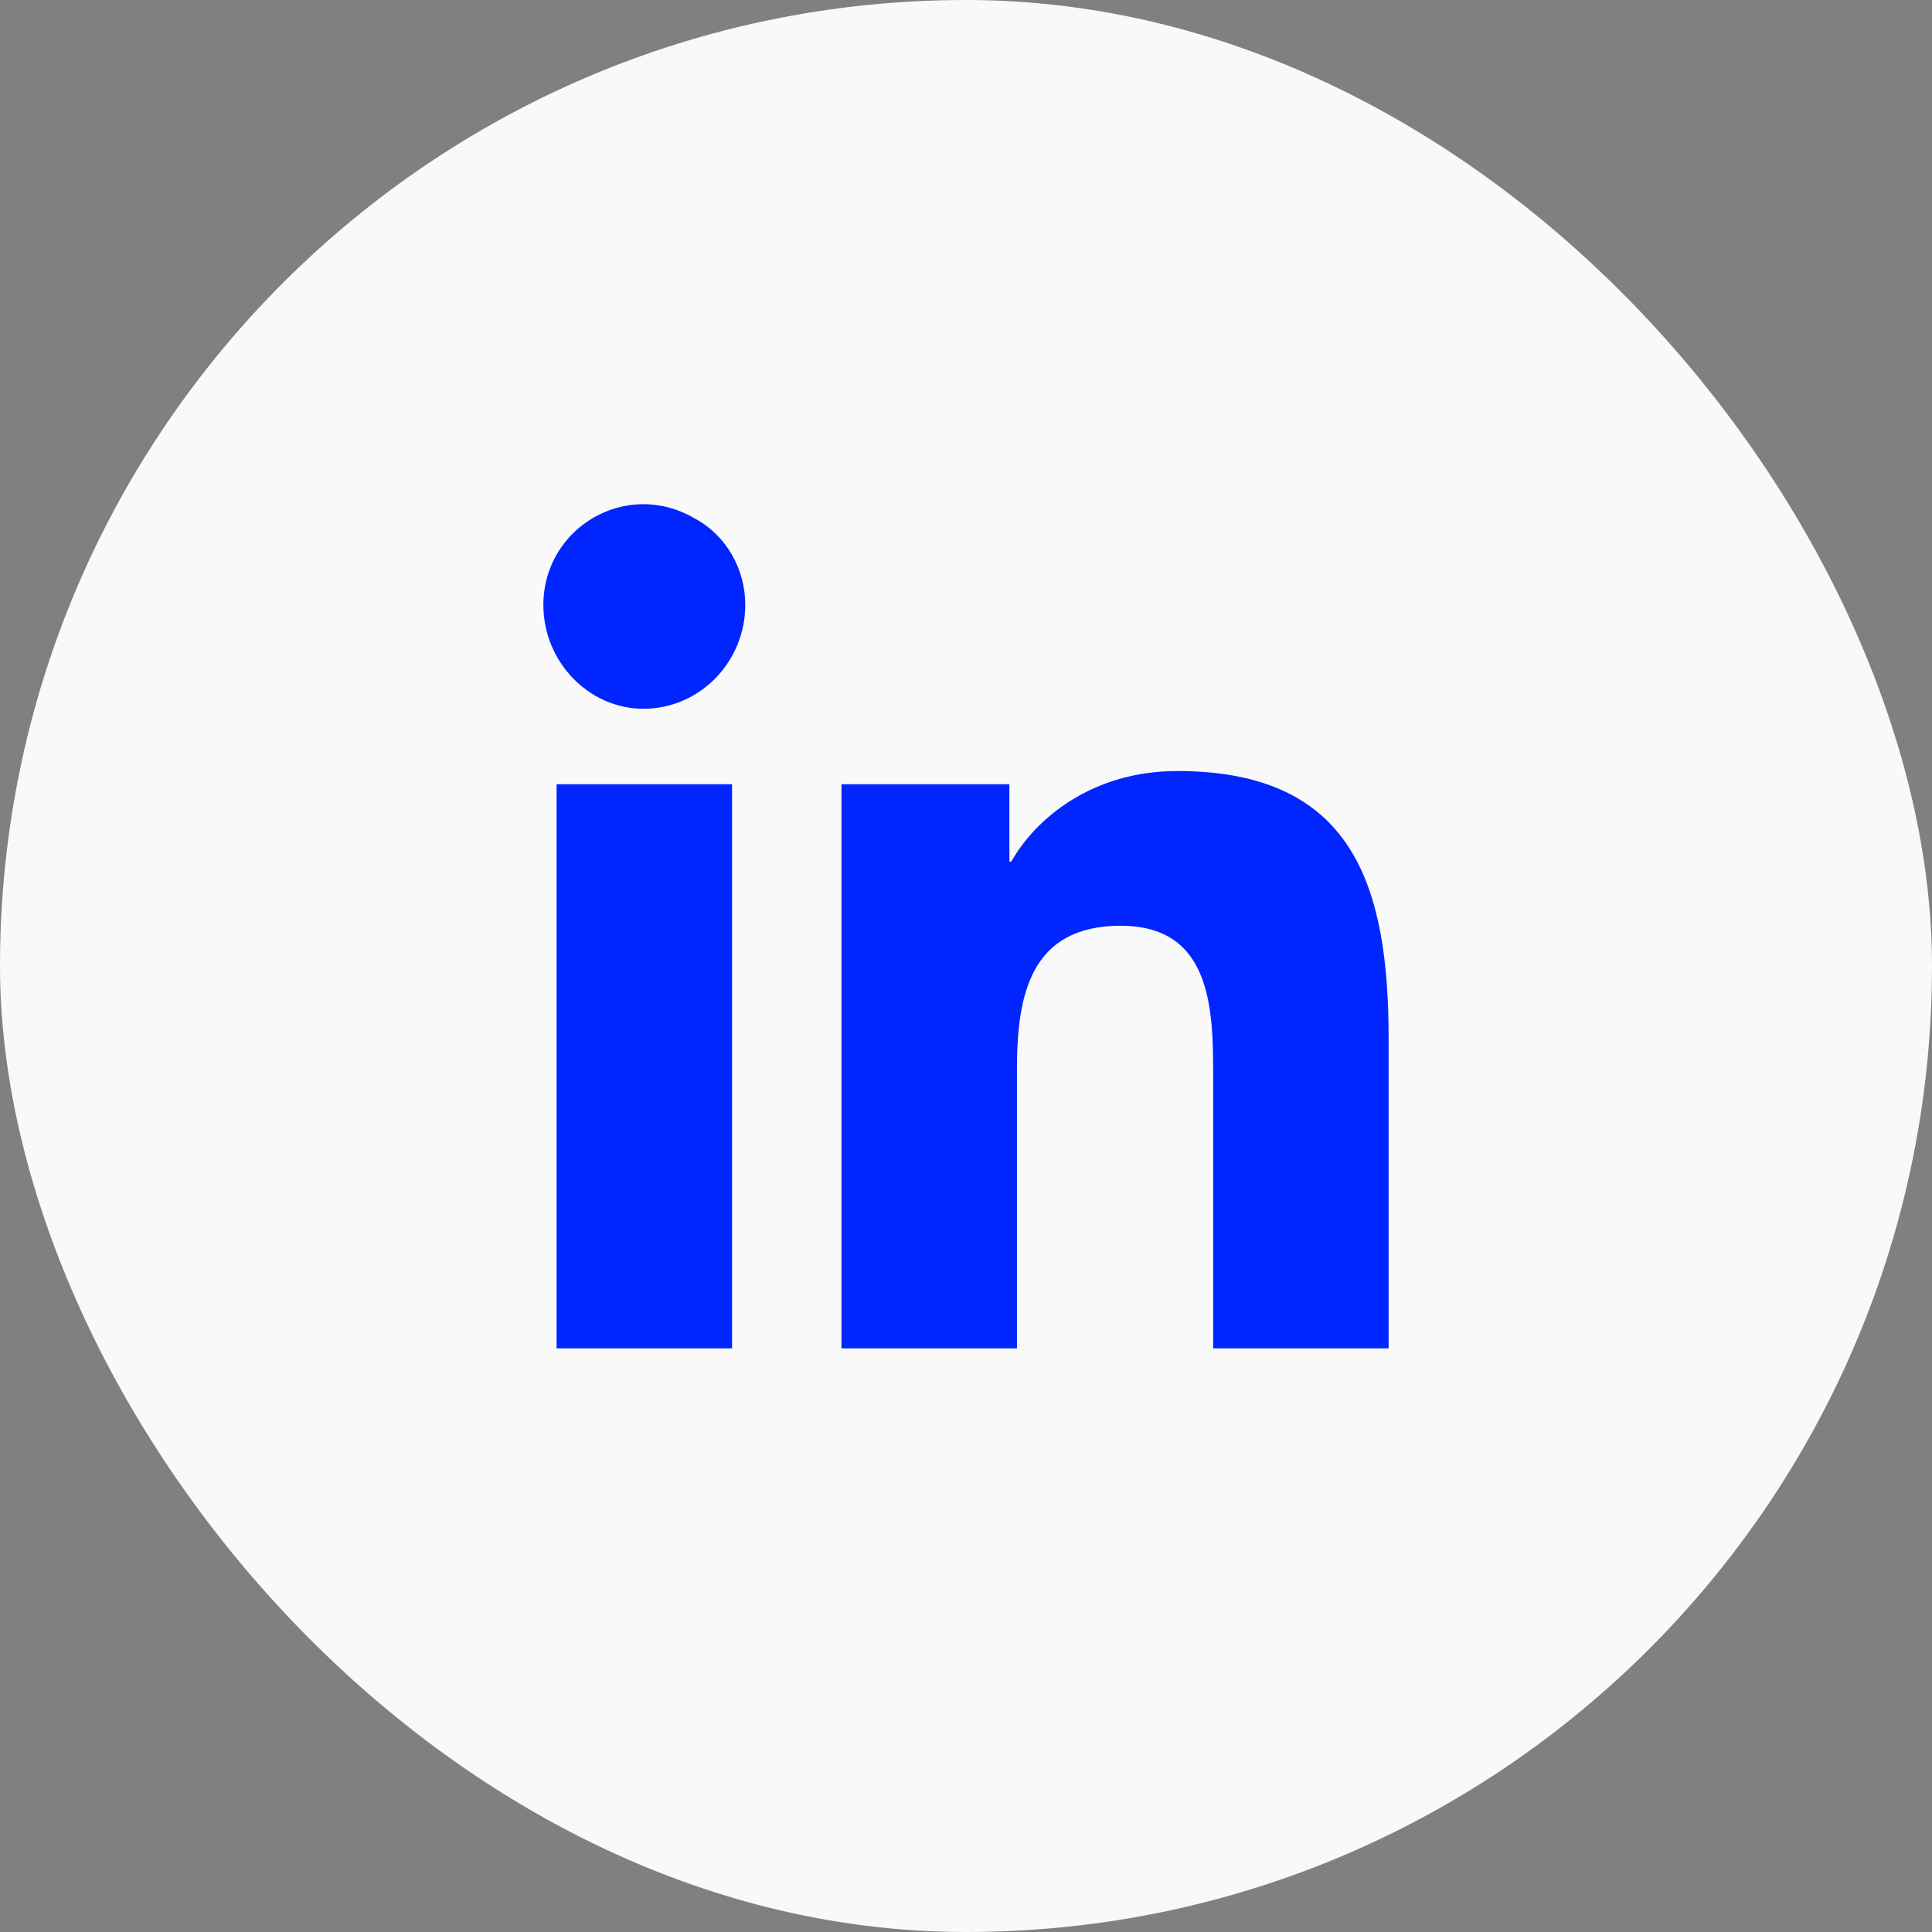 <?xml version="1.0" encoding="UTF-8"?>
<svg xmlns="http://www.w3.org/2000/svg" width="48" height="48" viewBox="0 0 48 48" fill="none">
  <rect x="0" y="0" width="48" height="48" fill="#808080" stroke="none"/>
  <rect width="48" height="48" rx="24" fill="#F9F9F9"></rect>
  <path d="M18.188 33.5H13.828V19.484H18.188V33.5ZM15.984 17.609C14.625 17.609 13.5 16.438 13.5 15.031C13.5 13.109 15.562 11.891 17.25 12.875C18.047 13.297 18.516 14.141 18.516 15.031C18.516 16.438 17.391 17.609 15.984 17.609ZM34.453 33.5H30.141V26.703C30.141 25.062 30.094 23 27.844 23C25.594 23 25.266 24.734 25.266 26.562V33.5H20.906V19.484H25.078V21.406H25.125C25.734 20.328 27.141 19.156 29.25 19.156C33.656 19.156 34.5 22.062 34.5 25.812V33.5H34.453Z" fill="#0025FF"></path>
</svg>
